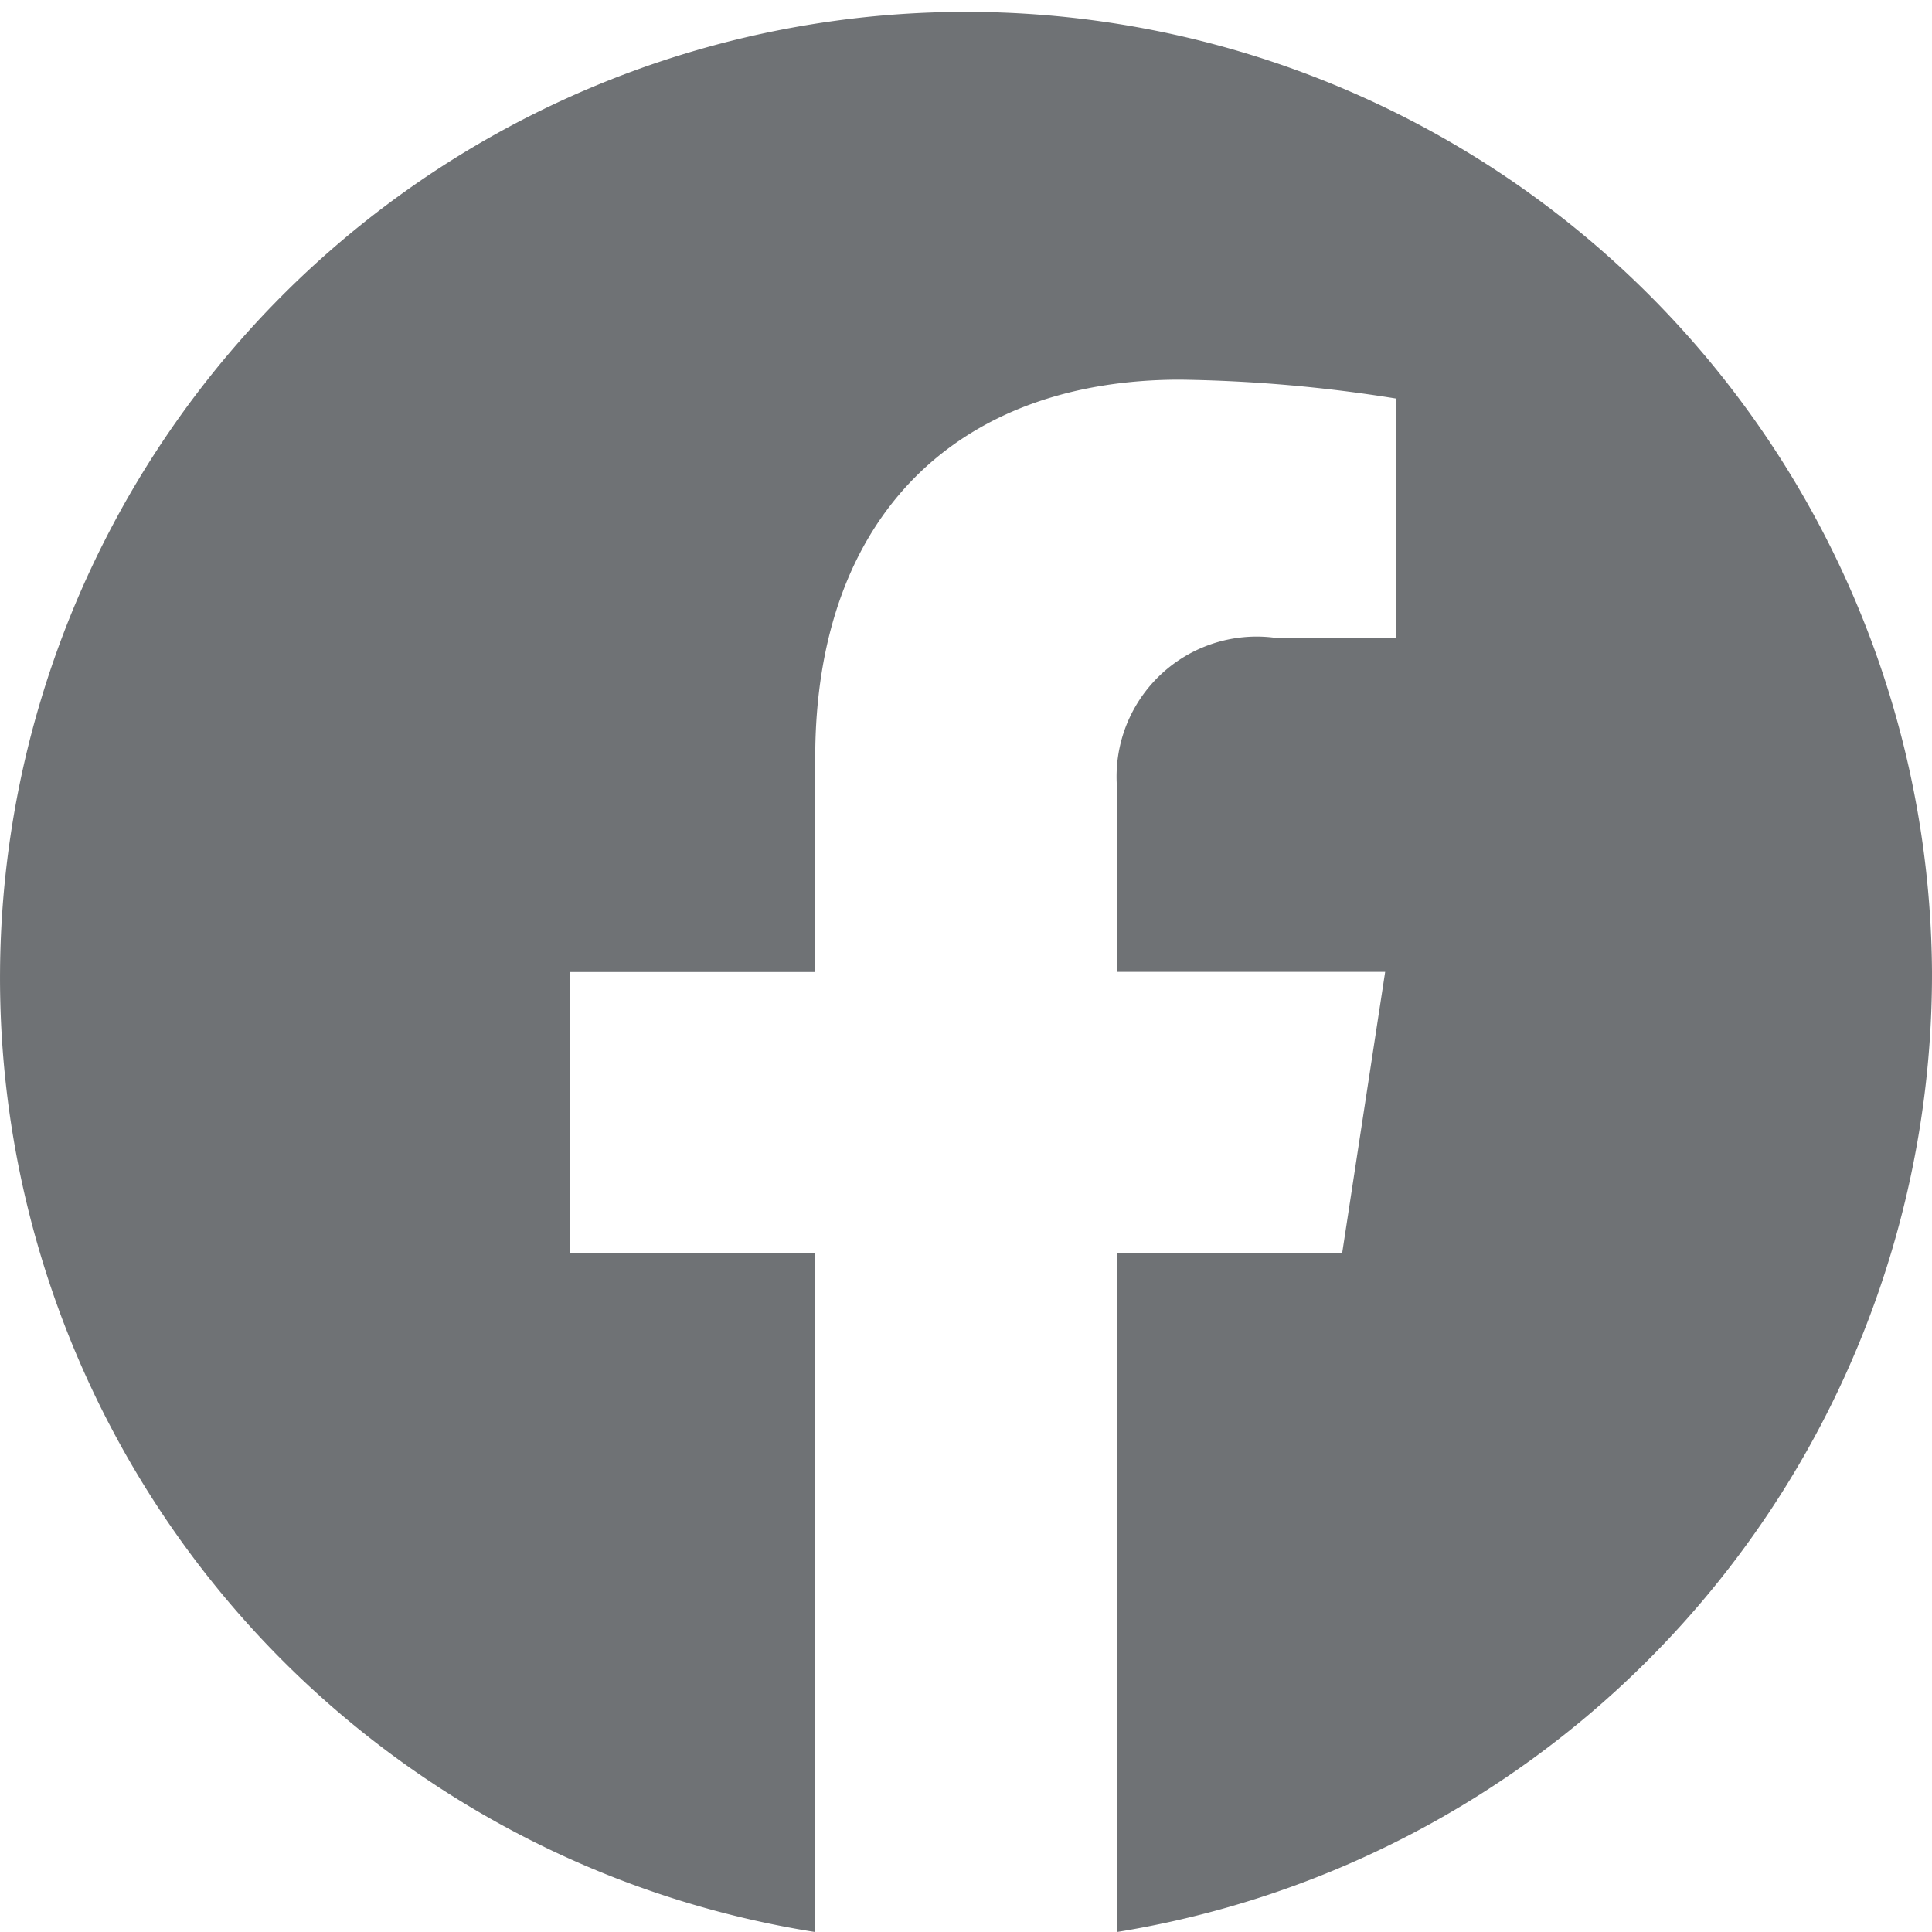<svg id="facebook" xmlns="http://www.w3.org/2000/svg" width="25" height="25" viewBox="0 0 25 25">
  <g id="Group_355" data-name="Group 355" transform="translate(0)">
    <path id="Path_217" data-name="Path 217" d="M24.976,12.565A12.5,12.5,0,1,0,10.522,24.988V16.2H7.35V12.566h3.175V9.793c0-3.151,1.867-4.892,4.721-4.892a19.118,19.118,0,0,1,2.8.245V8.24H16.468a1.813,1.813,0,0,0-2.036,1.965v2.359H17.9L17.344,16.2H14.43v8.788A12.556,12.556,0,0,0,24.976,12.565Z" transform="translate(0.024 0.012)" fill="#6f7275"/>
  </g>
</svg>
